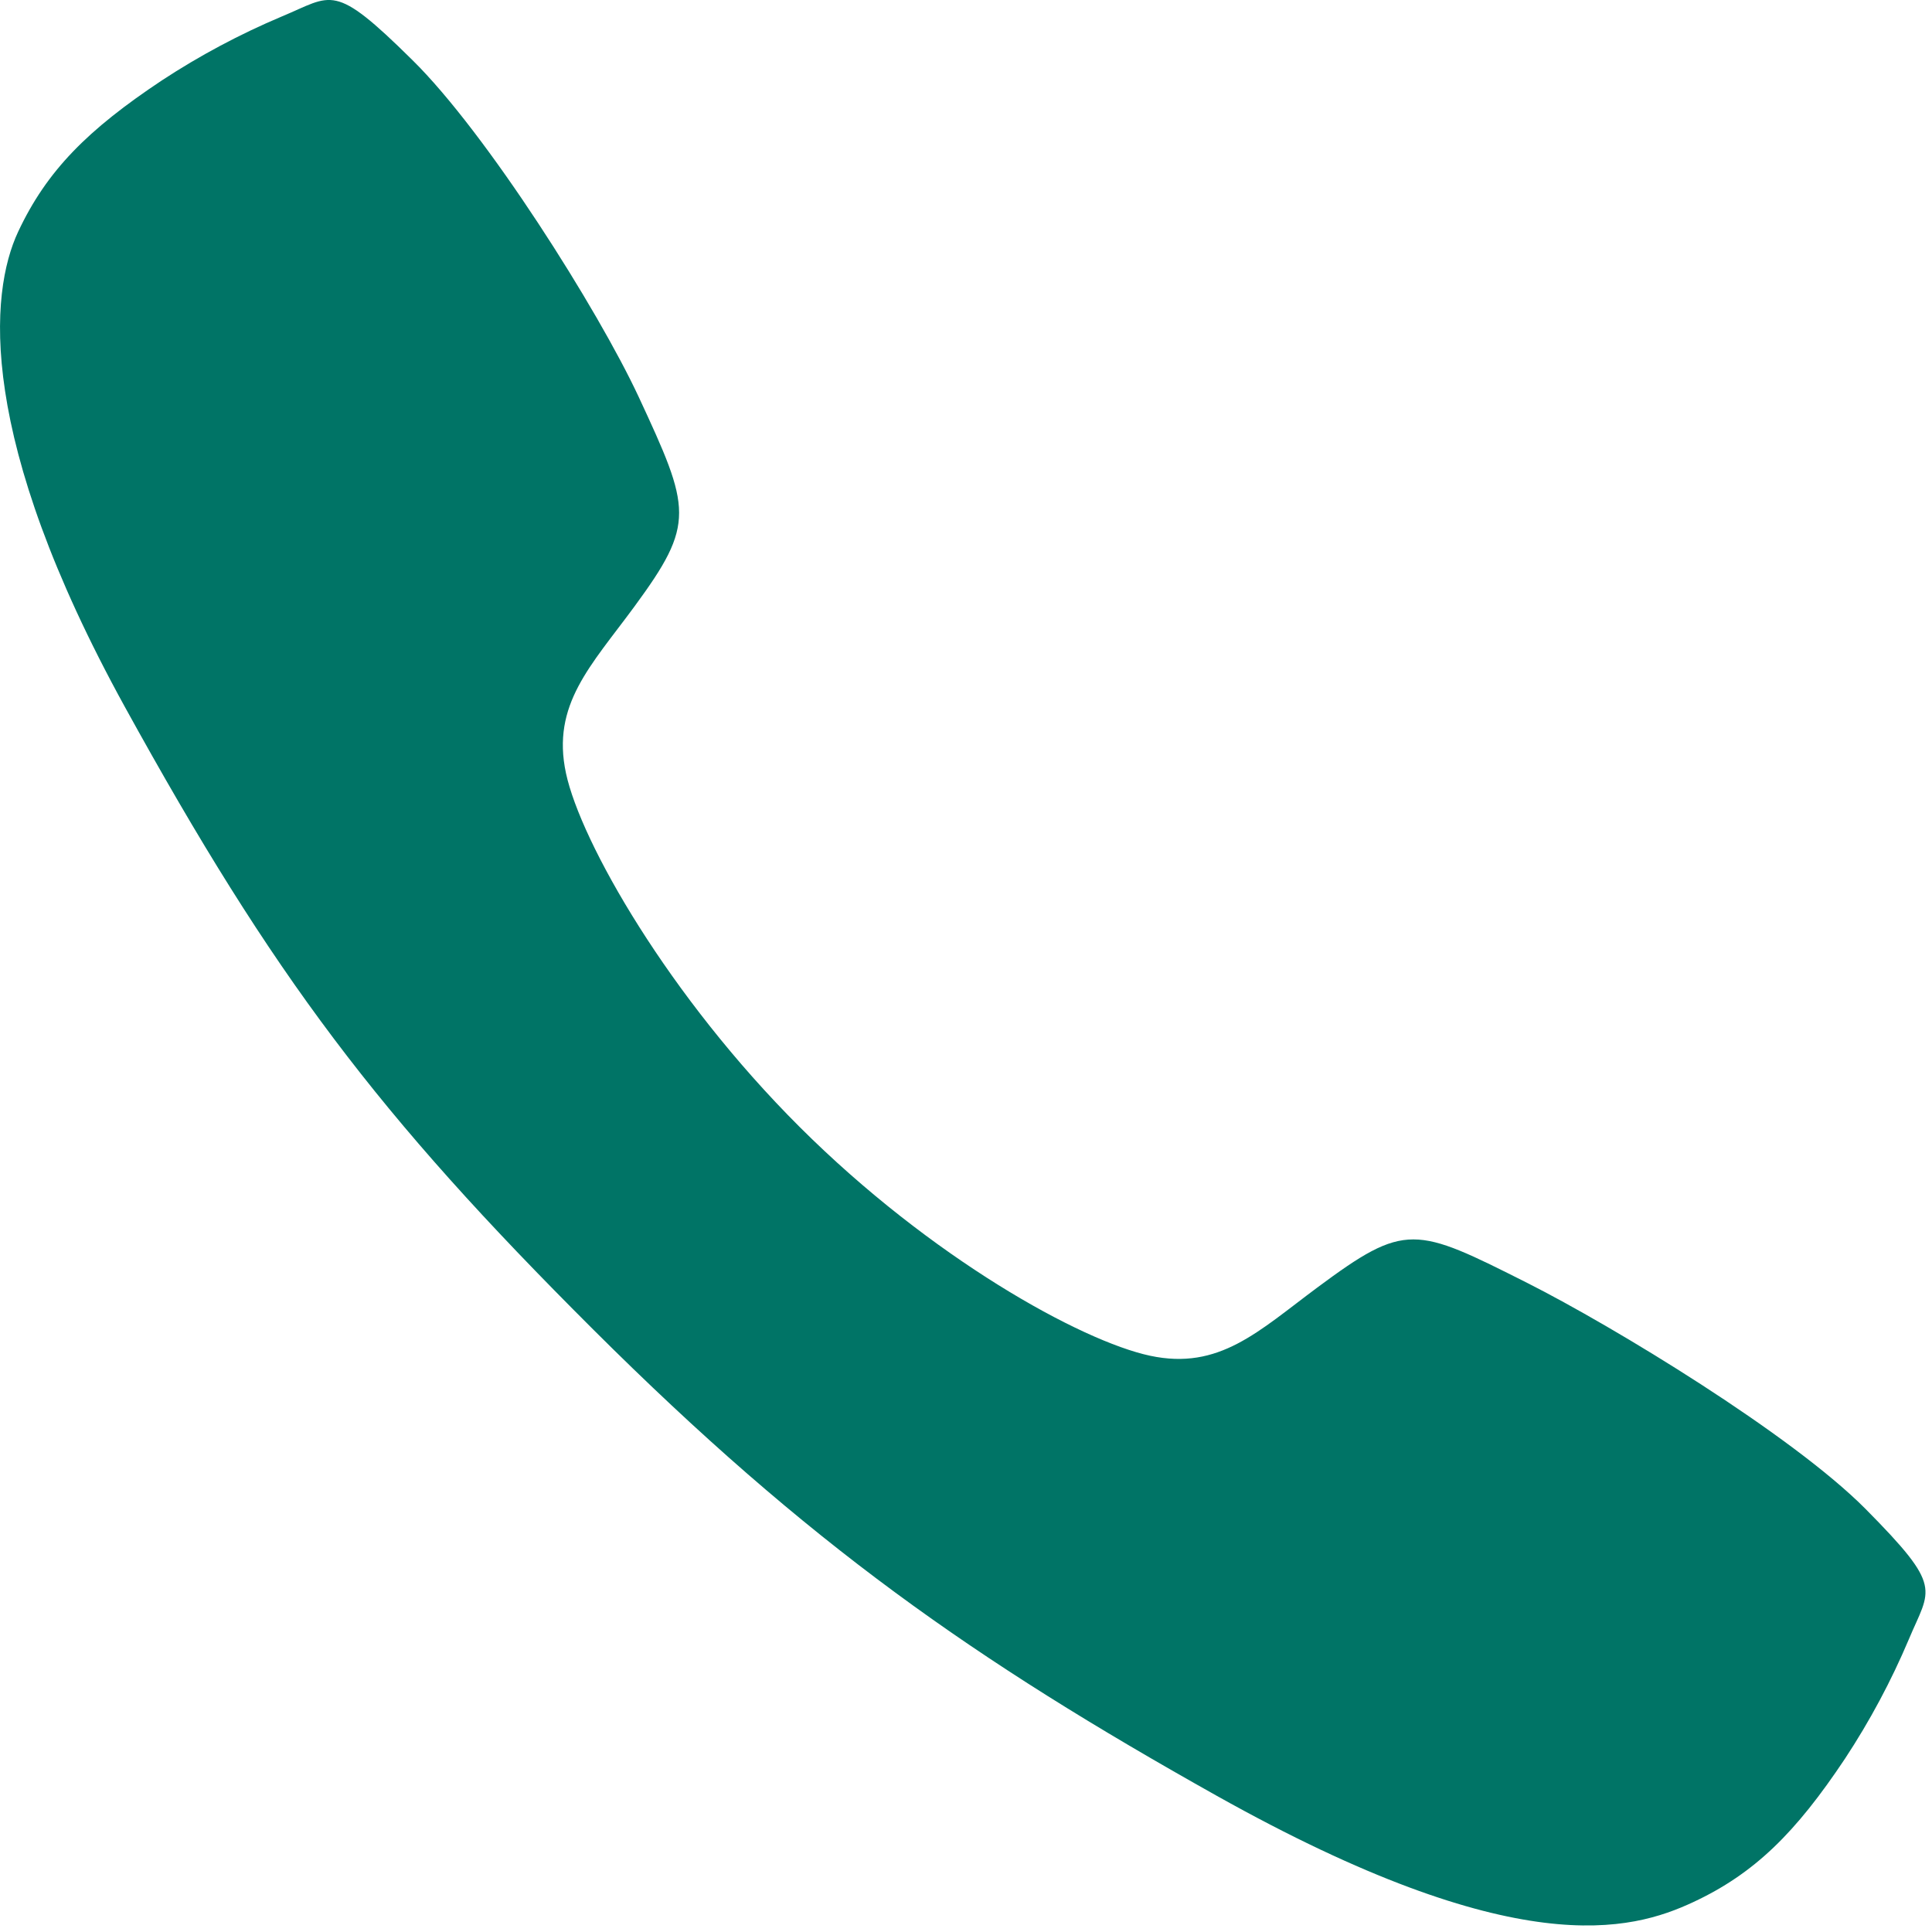 <?xml version="1.0" encoding="utf-8"?>
<svg xmlns="http://www.w3.org/2000/svg" fill="none" height="100%" overflow="visible" preserveAspectRatio="none" style="display: block;" viewBox="0 0 19 19" width="100%">
<path d="M18.345 14.838C17.622 14.11 15.871 13.047 15.022 12.618C13.916 12.061 13.825 12.016 12.955 12.662C12.375 13.093 11.99 13.478 11.311 13.333C10.632 13.188 9.157 12.372 7.866 11.085C6.575 9.798 5.711 8.28 5.566 7.604C5.421 6.928 5.812 6.547 6.239 5.965C6.841 5.146 6.795 5.009 6.281 3.903C5.88 3.043 4.786 1.309 4.055 0.59C3.273 -0.183 3.273 -0.046 2.769 0.163C2.359 0.336 1.965 0.546 1.593 0.79C0.865 1.274 0.461 1.676 0.178 2.28C-0.104 2.884 -0.231 4.3 1.228 6.952C2.688 9.603 3.712 10.959 5.832 13.073C7.952 15.187 9.582 16.324 11.965 17.66C14.913 19.311 16.044 18.989 16.65 18.707C17.255 18.425 17.659 18.024 18.144 17.296C18.389 16.924 18.599 16.531 18.772 16.122C18.982 15.619 19.119 15.619 18.345 14.838Z" fill="#007466" id="Vector"/>
</svg>